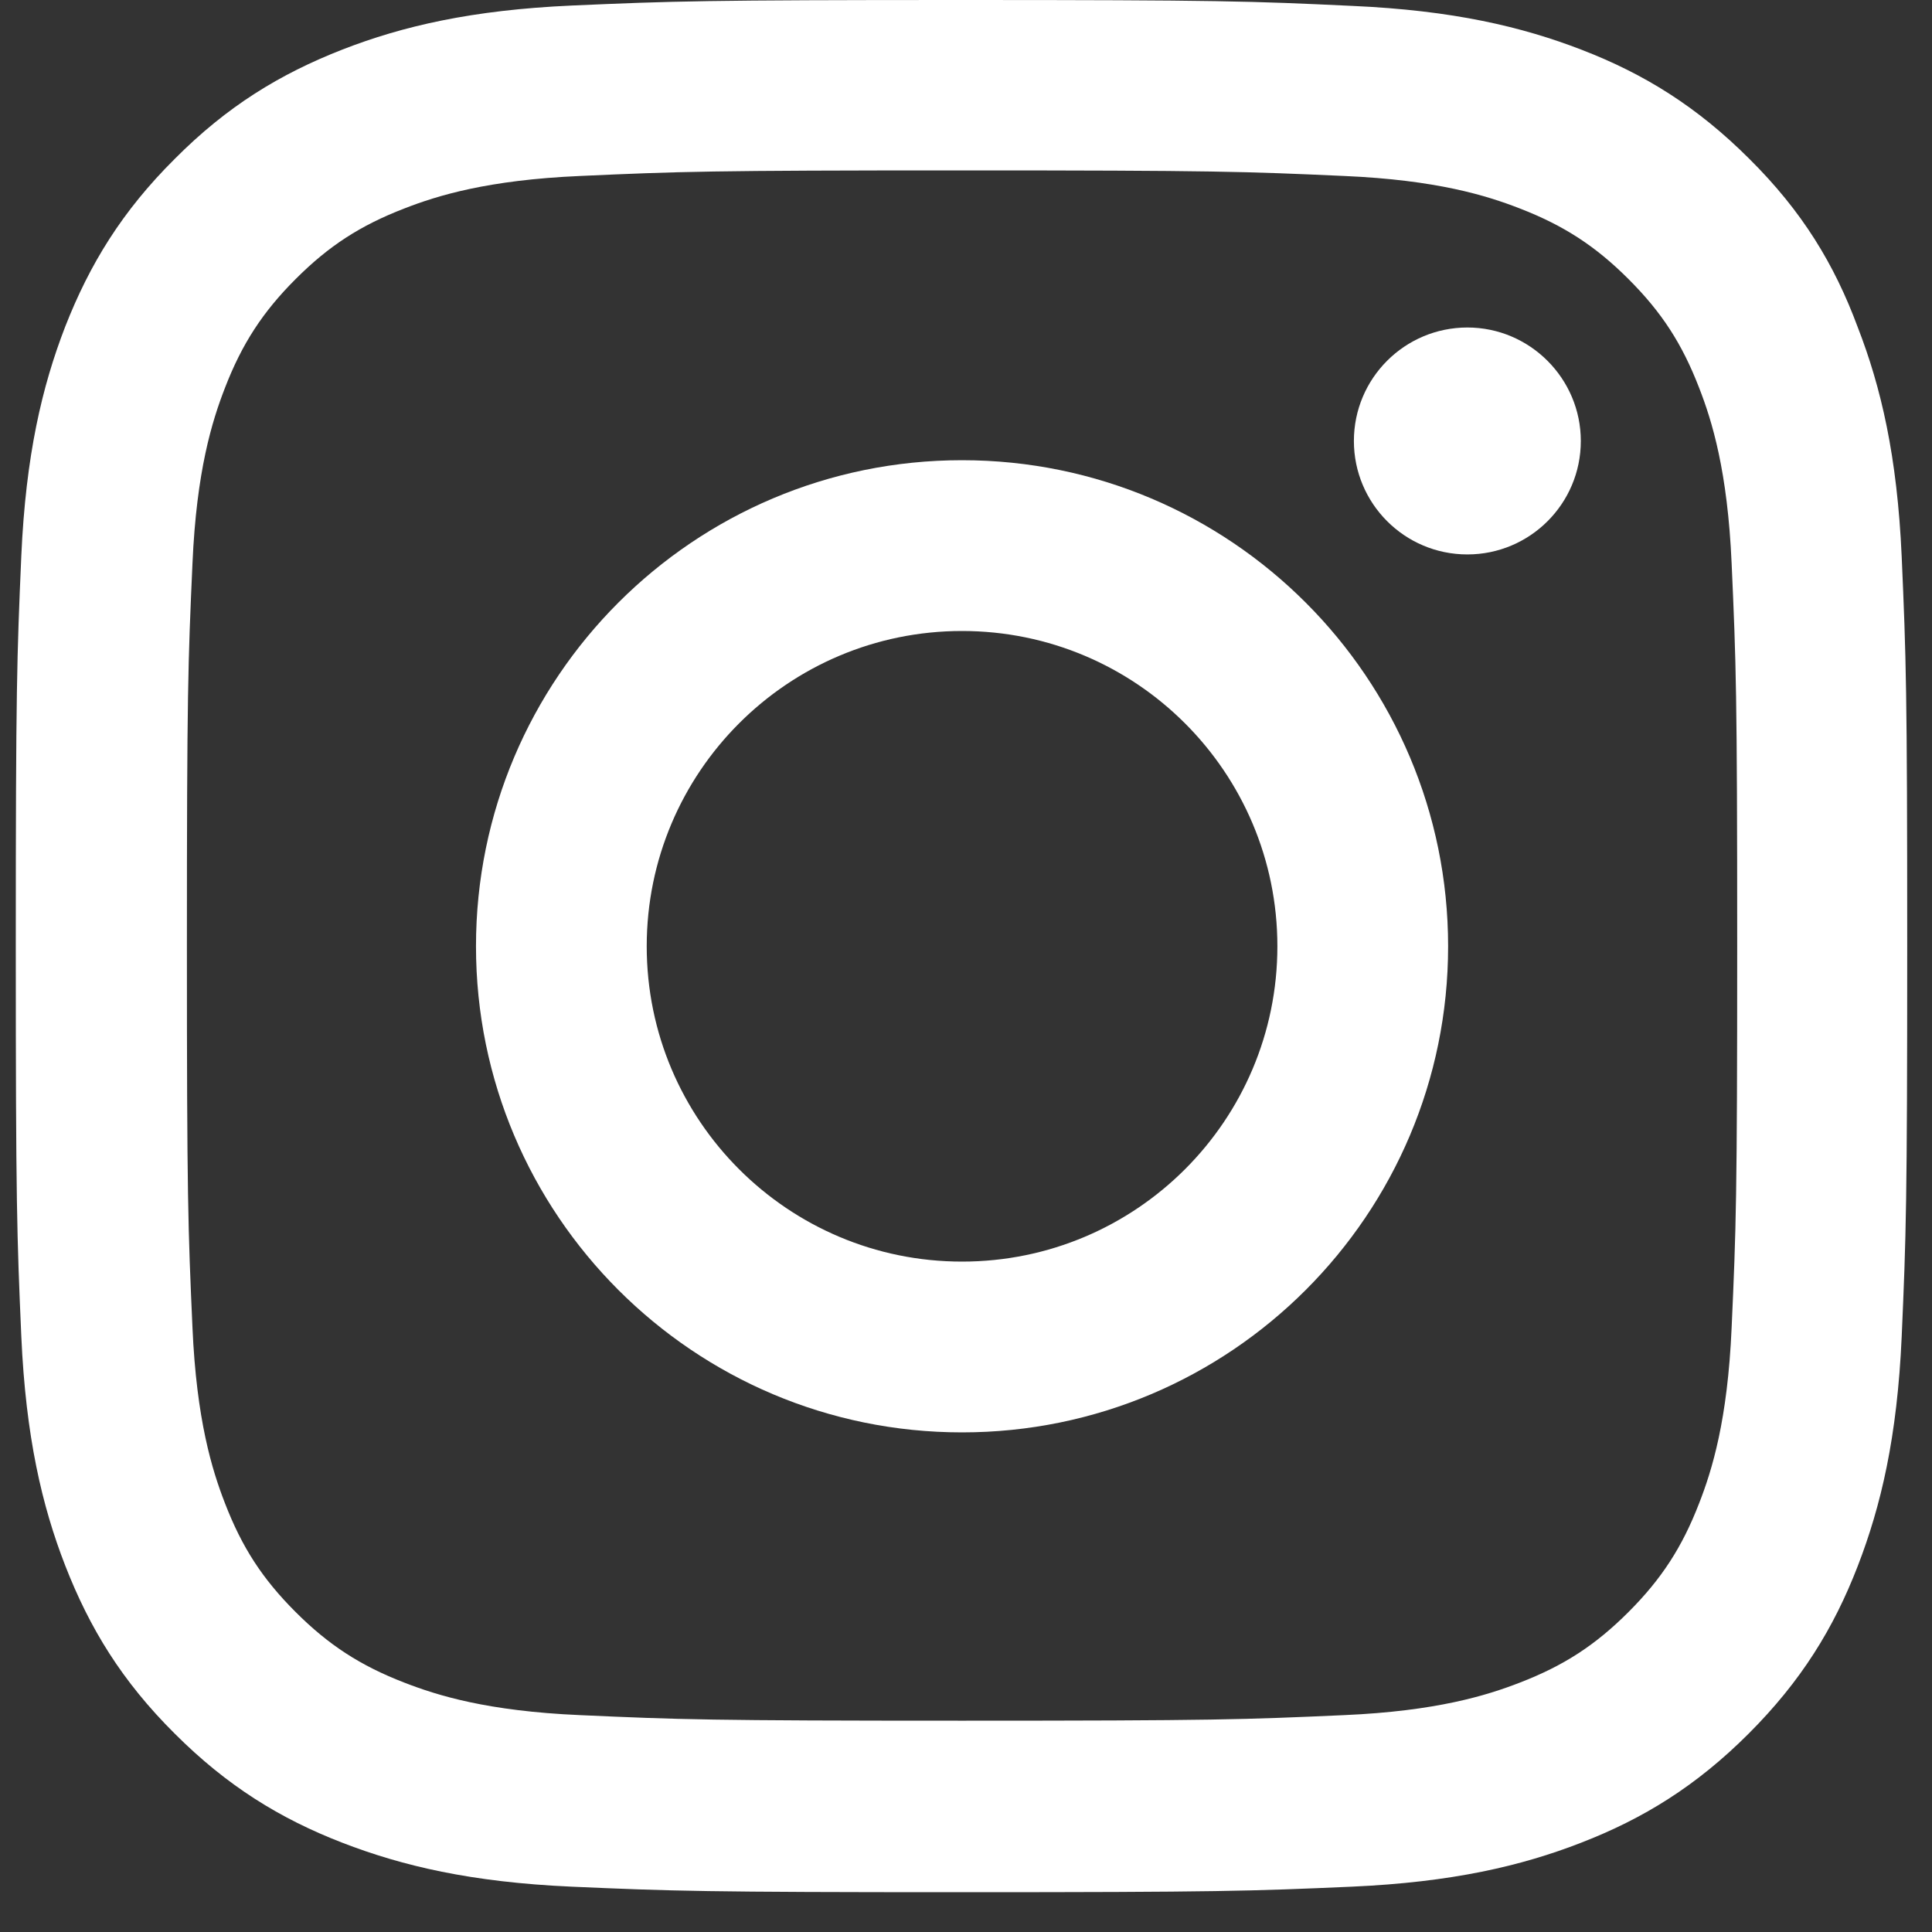 <svg width="35" height="35" viewBox="0 0 35 35" fill="none" xmlns="http://www.w3.org/2000/svg">
<rect x="0" y="0" width="35" height="35" fill="#333333" stroke="none"/>
<g clip-path="url(#clip0_237_1756)">
<path d="M17.429 3.087C22.009 3.087 22.551 3.107 24.353 3.188C26.027 3.261 26.931 3.542 27.534 3.777C28.33 4.085 28.906 4.46 29.502 5.056C30.105 5.658 30.473 6.228 30.781 7.025C31.016 7.627 31.297 8.538 31.37 10.205C31.451 12.013 31.471 12.556 31.471 17.13C31.471 21.71 31.451 22.252 31.37 24.054C31.297 25.728 31.016 26.632 30.781 27.234C30.473 28.031 30.098 28.607 29.502 29.203C28.899 29.806 28.33 30.174 27.534 30.482C26.931 30.716 26.02 30.998 24.353 31.071C22.545 31.152 22.002 31.172 17.429 31.172C12.848 31.172 12.306 31.152 10.505 31.071C8.83 30.998 7.926 30.716 7.324 30.482C6.527 30.174 5.951 29.799 5.355 29.203C4.752 28.6 4.384 28.031 4.076 27.234C3.842 26.632 3.56 25.721 3.487 24.054C3.406 22.245 3.386 21.703 3.386 17.13C3.386 12.549 3.406 12.007 3.487 10.205C3.56 8.531 3.842 7.627 4.076 7.025C4.384 6.228 4.759 5.652 5.355 5.056C5.958 4.453 6.527 4.085 7.324 3.777C7.926 3.542 8.837 3.261 10.505 3.188C12.306 3.107 12.848 3.087 17.429 3.087ZM17.429 0C12.774 0 12.192 0.02 10.364 0.1C8.542 0.181 7.29 0.475 6.205 0.897C5.074 1.339 4.116 1.922 3.165 2.879C2.208 3.83 1.625 4.788 1.183 5.913C0.761 7.004 0.467 8.25 0.386 10.071C0.306 11.906 0.286 12.489 0.286 17.143C0.286 21.797 0.306 22.38 0.386 24.208C0.467 26.029 0.761 27.281 1.183 28.366C1.625 29.498 2.208 30.455 3.165 31.406C4.116 32.357 5.074 32.946 6.199 33.382C7.29 33.804 8.536 34.098 10.357 34.179C12.185 34.259 12.768 34.279 17.422 34.279C22.076 34.279 22.659 34.259 24.487 34.179C26.308 34.098 27.56 33.804 28.645 33.382C29.77 32.946 30.728 32.357 31.679 31.406C32.63 30.455 33.219 29.498 33.654 28.373C34.076 27.281 34.37 26.036 34.451 24.214C34.531 22.386 34.551 21.804 34.551 17.15C34.551 12.495 34.531 11.913 34.451 10.085C34.37 8.263 34.076 7.011 33.654 5.926C33.232 4.788 32.65 3.83 31.692 2.879C30.741 1.929 29.784 1.339 28.659 0.904C27.567 0.482 26.321 0.188 24.5 0.107C22.665 0.02 22.083 0 17.429 0Z" fill="white"/>
<path d="M17.428 8.337C12.567 8.337 8.623 12.281 8.623 17.143C8.623 22.005 12.567 25.949 17.428 25.949C22.29 25.949 26.234 22.005 26.234 17.143C26.234 12.281 22.29 8.337 17.428 8.337ZM17.428 22.855C14.274 22.855 11.716 20.297 11.716 17.143C11.716 13.989 14.274 11.431 17.428 11.431C20.583 11.431 23.141 13.989 23.141 17.143C23.141 20.297 20.583 22.855 17.428 22.855Z" fill="white"/>
<path d="M28.638 7.989C28.638 9.127 27.714 10.044 26.583 10.044C25.444 10.044 24.527 9.12 24.527 7.989C24.527 6.85 25.451 5.933 26.583 5.933C27.714 5.933 28.638 6.857 28.638 7.989Z" fill="white"/>
</g>
<defs>
<clipPath id="clip0_237_1756">
<rect width="34.286" height="34.286" fill="white" transform="translate(0.286)"/>
</clipPath>
</defs>
</svg>
